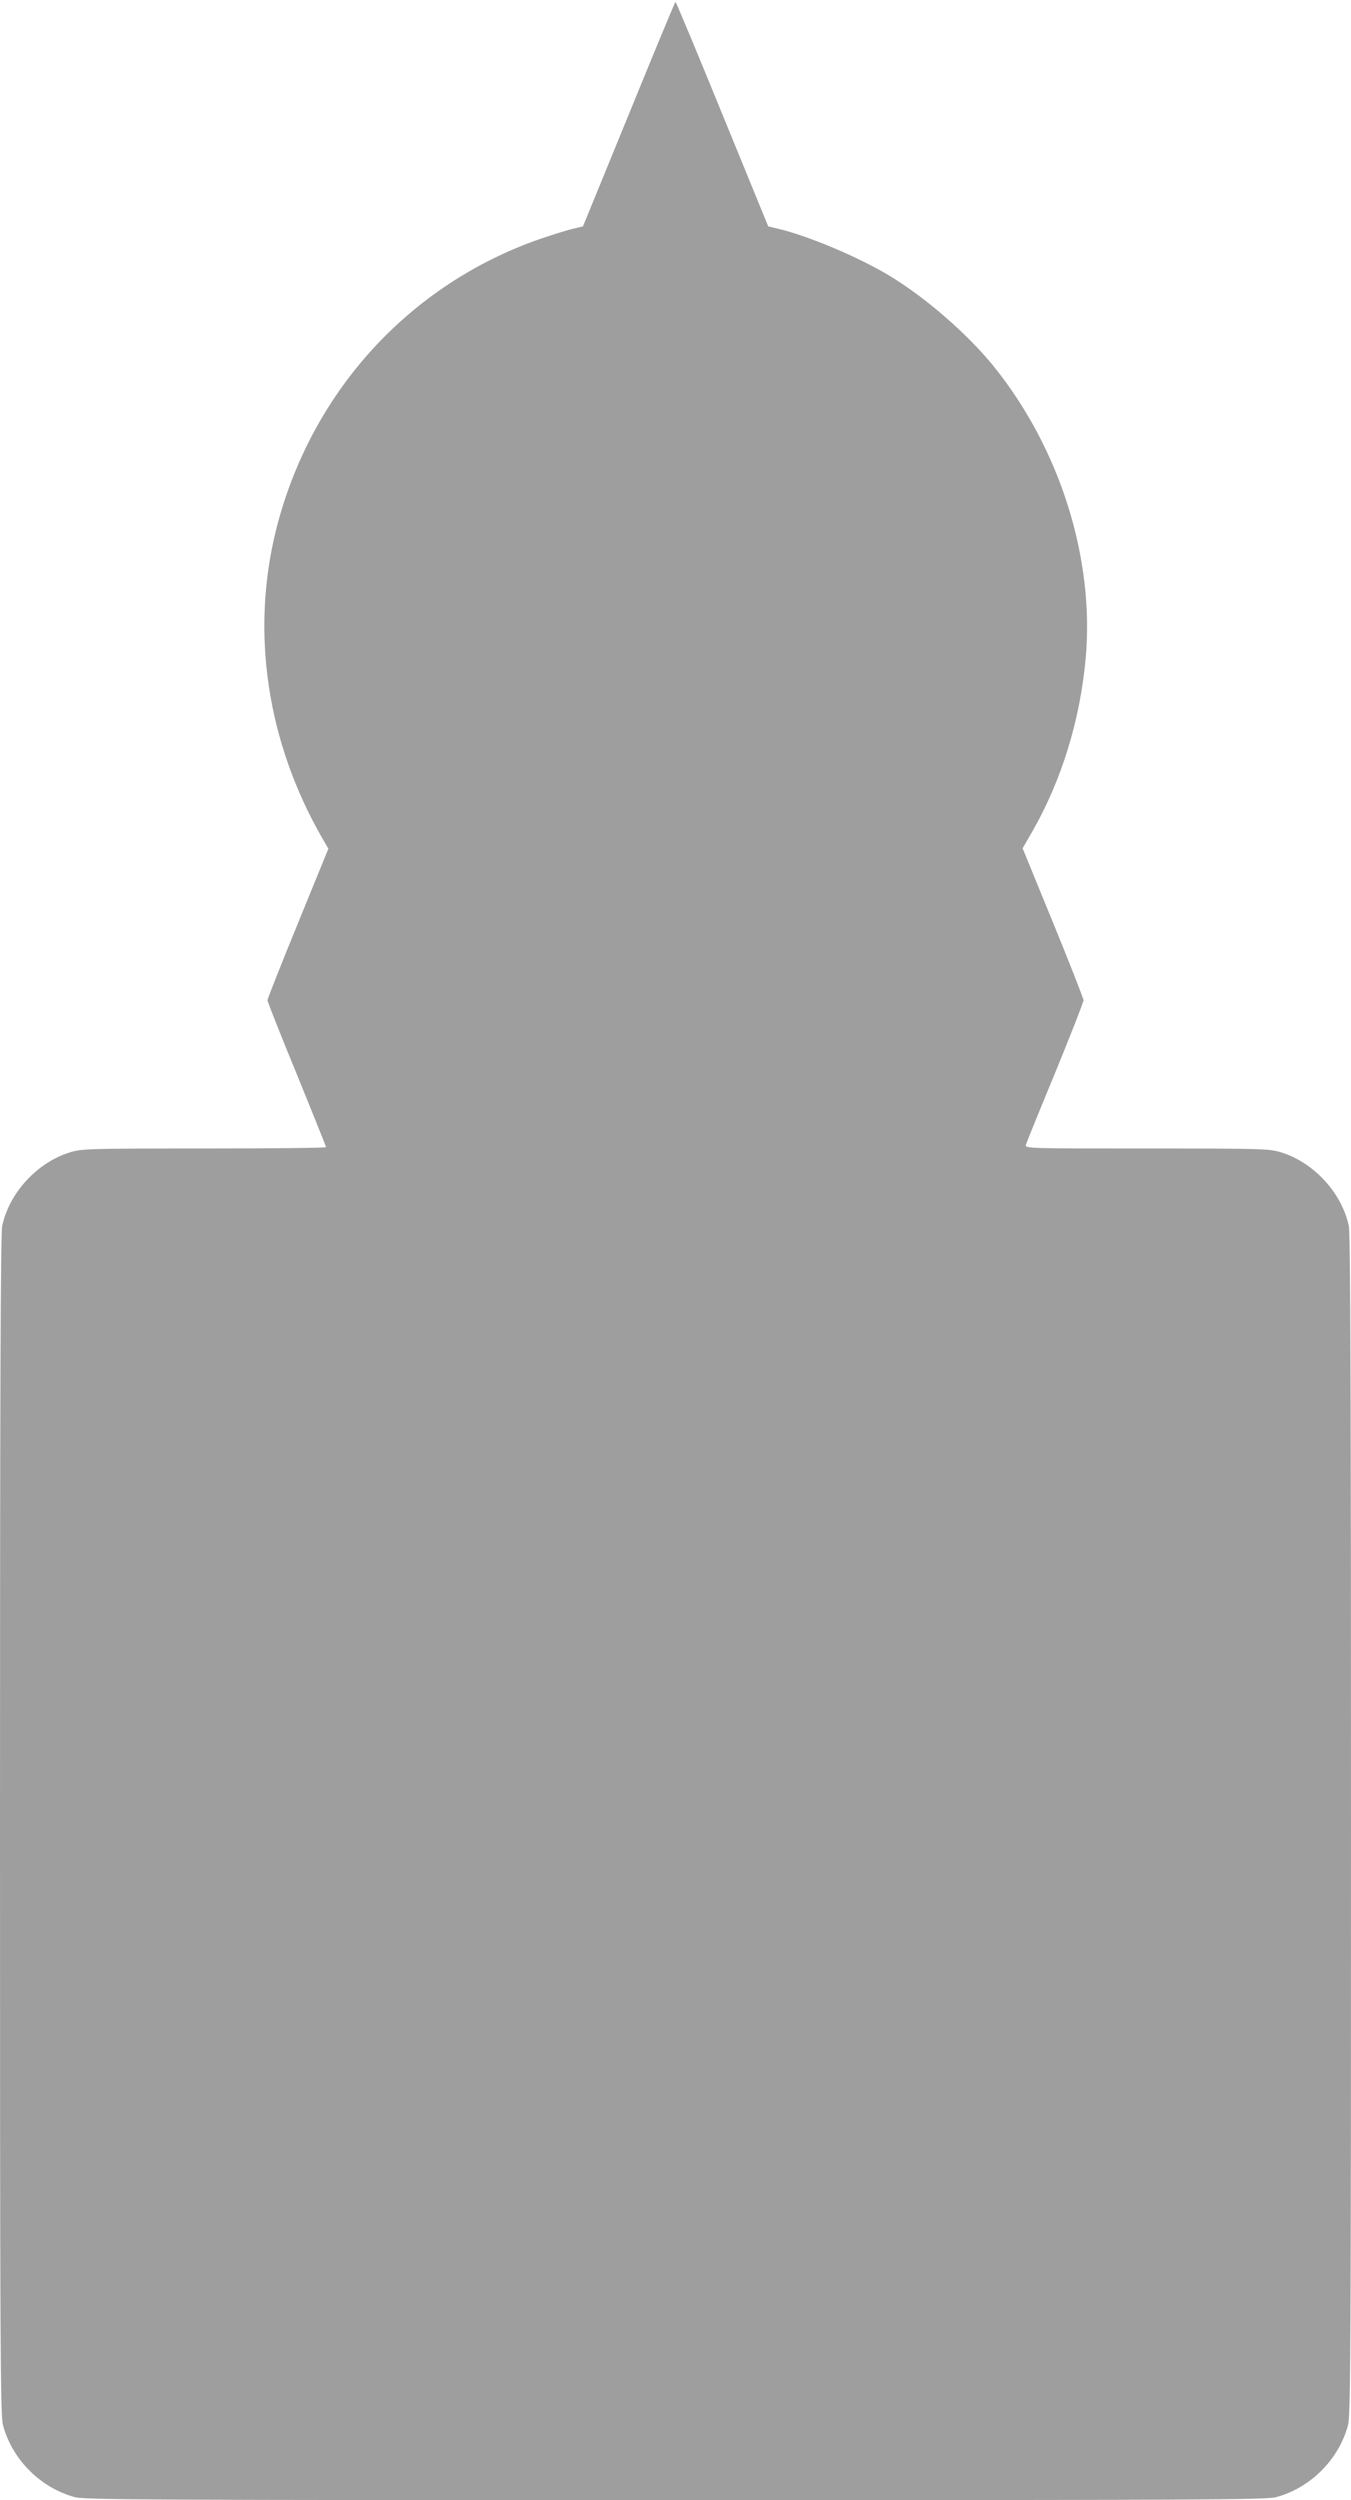 <?xml version="1.0" standalone="no"?>
<!DOCTYPE svg PUBLIC "-//W3C//DTD SVG 20010904//EN"
 "http://www.w3.org/TR/2001/REC-SVG-20010904/DTD/svg10.dtd">
<svg version="1.0" xmlns="http://www.w3.org/2000/svg"
 width="692pt" height="1280pt" viewBox="0 0 692 1280"
 preserveAspectRatio="xMidYMid meet">
<g transform="translate(0,1280) scale(0.1,-0.1)"
fill="#9e9e9e" stroke="none">
<path d="M3221 12215 l-235 -574 -50 -12 c-28 -6 -103 -30 -166 -51 -674 -233
-1178 -786 -1355 -1487 -132 -526 -48 -1089 235 -1581 l32 -55 -156 -382 c-86
-210 -156 -387 -156 -394 0 -7 67 -177 150 -378 82 -202 150 -370 150 -374 0
-4 -281 -7 -624 -7 -597 0 -627 -1 -689 -20 -167 -52 -311 -208 -346 -378 -8
-38 -11 -910 -11 -3065 0 -2673 2 -3019 15 -3072 47 -177 193 -323 370 -370
53 -13 399 -15 3075 -15 2676 0 3022 2 3075 15 177 47 323 193 370 370 13 53
15 399 15 3072 0 2155 -3 3027 -11 3065 -35 170 -179 326 -346 378 -62 19 -92
20 -690 20 -616 0 -624 0 -618 20 3 10 71 178 151 371 79 193 144 359 144 368
0 8 -70 187 -156 397 l-156 381 52 90 c149 262 242 566 271 882 46 511 -131
1072 -469 1493 -136 168 -350 354 -537 467 -156 94 -416 204 -570 240 l-50 12
-235 574 c-129 316 -237 575 -240 575 -3 0 -110 -259 -239 -575z"/>
</g>
</svg>
